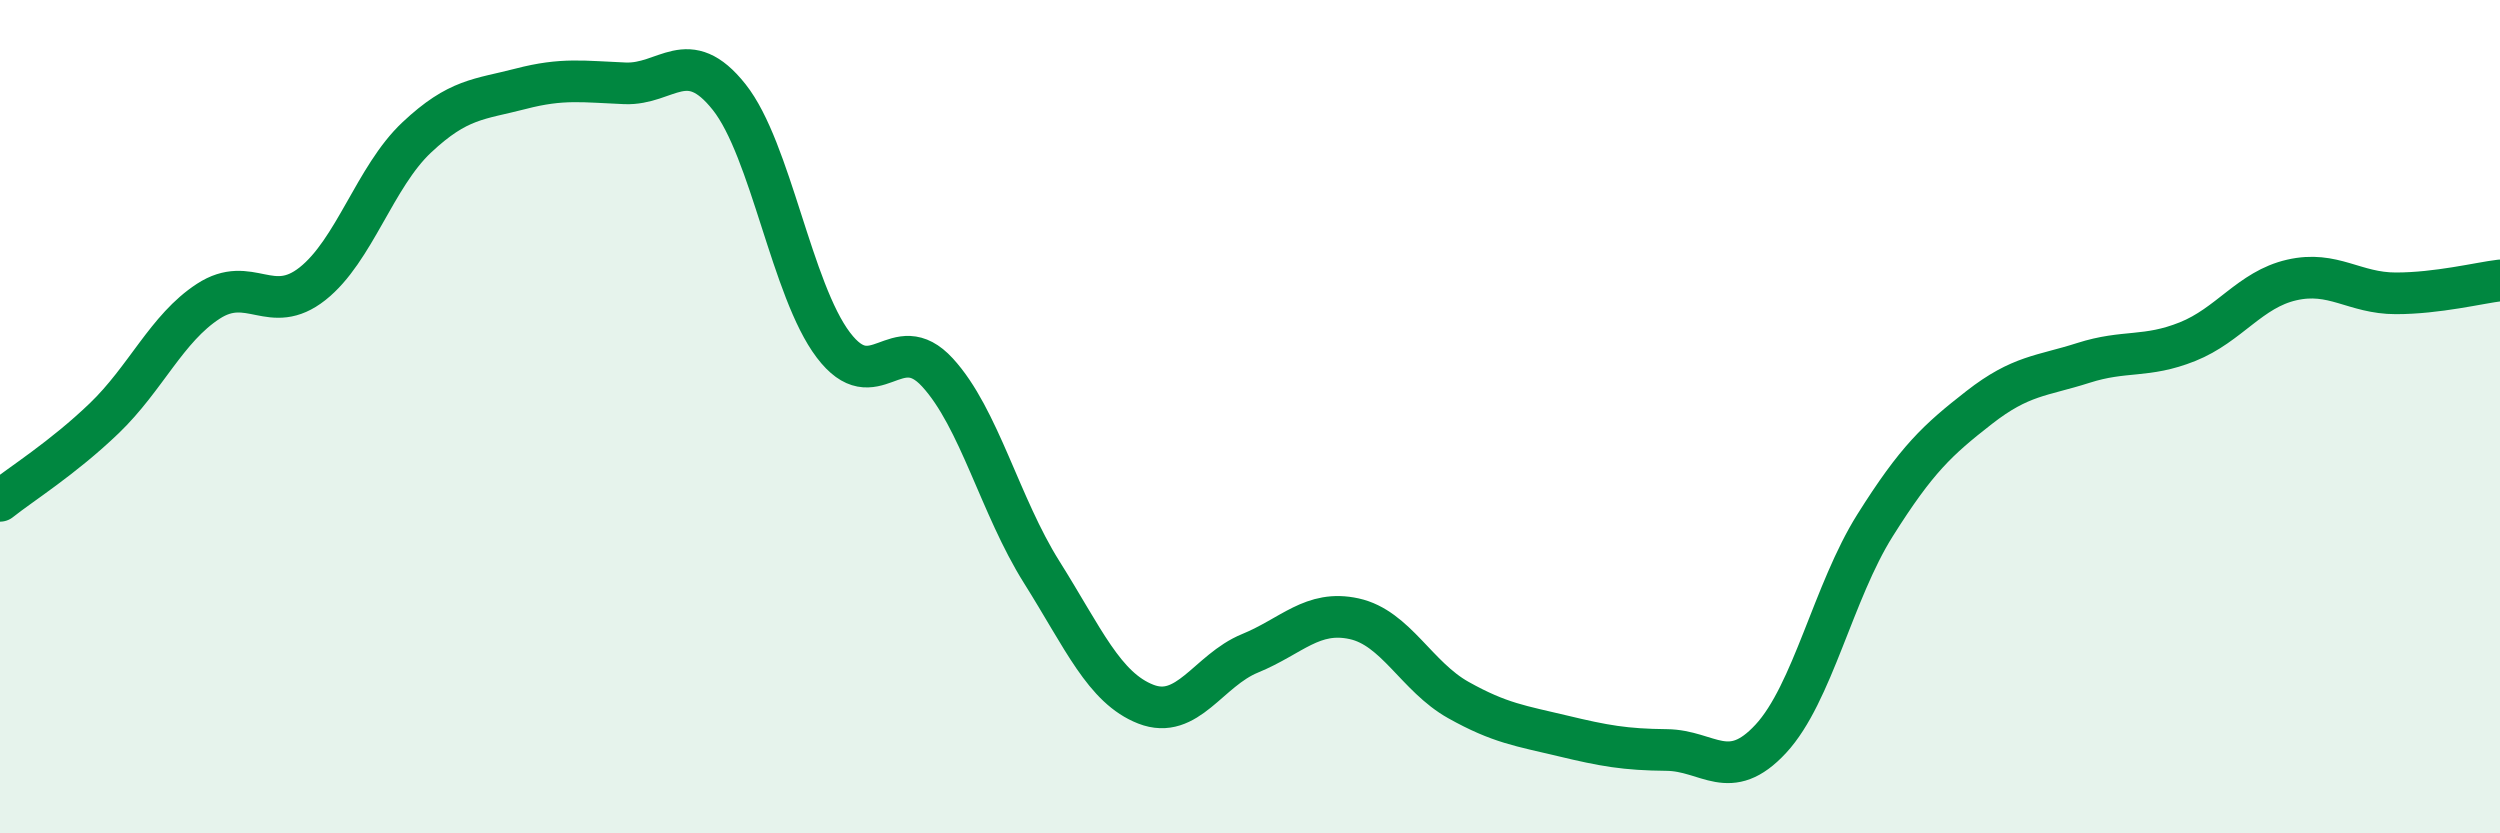 
    <svg width="60" height="20" viewBox="0 0 60 20" xmlns="http://www.w3.org/2000/svg">
      <path
        d="M 0,12.02 C 0.5,11.62 1.5,11 2.5,10.04 C 3.5,9.08 4,7.88 5,7.23 C 6,6.58 6.5,7.6 7.5,6.81 C 8.5,6.02 9,4.24 10,3.3 C 11,2.36 11.5,2.39 12.5,2.13 C 13.5,1.87 14,1.96 15,2 C 16,2.04 16.5,1.07 17.5,2.33 C 18.5,3.59 19,6.96 20,8.28 C 21,9.6 21.5,7.85 22.5,8.94 C 23.5,10.03 24,12.14 25,13.73 C 26,15.32 26.5,16.51 27.5,16.9 C 28.5,17.29 29,16.09 30,15.68 C 31,15.27 31.5,14.63 32.5,14.85 C 33.5,15.07 34,16.24 35,16.8 C 36,17.36 36.5,17.42 37.5,17.66 C 38.5,17.9 39,17.99 40,18 C 41,18.01 41.5,18.81 42.5,17.73 C 43.5,16.65 44,14.2 45,12.61 C 46,11.02 46.5,10.56 47.5,9.78 C 48.5,9 49,9.03 50,8.71 C 51,8.39 51.5,8.6 52.5,8.2 C 53.5,7.8 54,6.95 55,6.72 C 56,6.49 56.5,7.04 57.5,7.04 C 58.5,7.04 59.5,6.79 60,6.73L60 20L0 20Z"
        fill="#008740"
        opacity="0.1"
        stroke-linecap="round"
        stroke-linejoin="round"
      />
      <path
        d="M 0,12.02 C 0.5,11.62 1.5,11 2.5,10.04 C 3.5,9.08 4,7.88 5,7.23 C 6,6.58 6.5,7.6 7.5,6.81 C 8.5,6.02 9,4.24 10,3.3 C 11,2.36 11.5,2.39 12.5,2.13 C 13.5,1.87 14,1.96 15,2 C 16,2.04 16.5,1.07 17.5,2.33 C 18.5,3.59 19,6.96 20,8.28 C 21,9.6 21.5,7.85 22.5,8.94 C 23.5,10.03 24,12.14 25,13.73 C 26,15.32 26.5,16.51 27.5,16.9 C 28.5,17.29 29,16.09 30,15.68 C 31,15.27 31.5,14.63 32.5,14.85 C 33.5,15.07 34,16.24 35,16.8 C 36,17.36 36.5,17.42 37.5,17.66 C 38.5,17.9 39,17.99 40,18 C 41,18.01 41.5,18.81 42.5,17.73 C 43.5,16.65 44,14.2 45,12.61 C 46,11.02 46.5,10.56 47.5,9.78 C 48.5,9 49,9.03 50,8.71 C 51,8.39 51.5,8.6 52.5,8.2 C 53.5,7.8 54,6.95 55,6.72 C 56,6.49 56.5,7.04 57.5,7.04 C 58.5,7.04 59.5,6.79 60,6.73"
        stroke="#008740"
        stroke-width="1"
        fill="none"
        stroke-linecap="round"
        stroke-linejoin="round"
      />
    </svg>
  